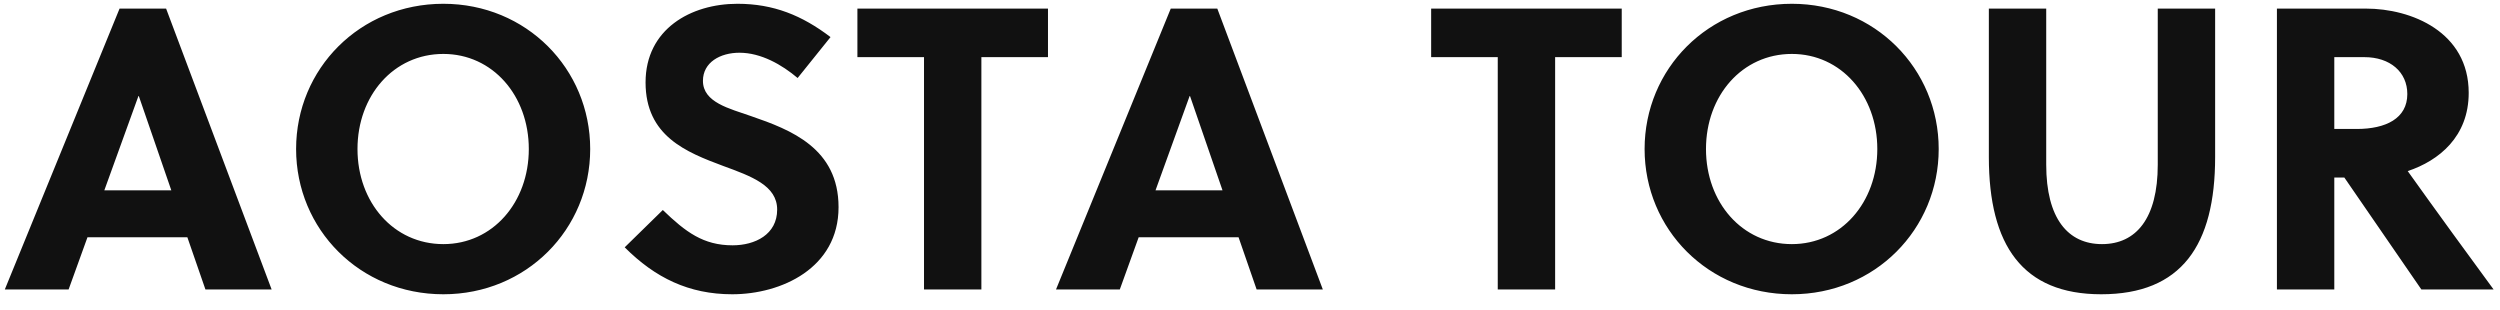 <?xml version="1.0" encoding="utf-8"?>
<svg xmlns="http://www.w3.org/2000/svg" xmlns:xlink="http://www.w3.org/1999/xlink" width="436.17" height="54">
  <path fill="#111111" d="M47.39 50.50L28.98 1.50L20.86 1.50L0.84 50.50L11.97 50.50L15.26 41.40L32.69 41.40L35.84 50.50ZM24.15 16.76L24.22 16.76L29.89 33.21L18.20 33.21ZM92.26 26.00C92.26 35.31 85.96 42.59 77.35 42.59C68.67 42.59 62.37 35.31 62.37 26.00C62.37 16.69 68.67 9.41 77.35 9.41C85.96 9.41 92.26 16.69 92.26 26.00ZM102.97 26.00C102.97 12.00 91.84 0.66 77.35 0.66C62.79 0.66 51.66 12.00 51.66 26.00C51.66 40 62.79 51.34 77.35 51.34C91.84 51.34 102.97 40 102.97 26.00ZM139.16 13.61L144.90 6.47C139.93 2.69 134.96 0.66 128.66 0.66C120.54 0.66 112.63 5.07 112.63 14.38C112.63 23.76 119.77 26.56 126.14 28.94C131.11 30.76 135.59 32.37 135.59 36.57C135.59 40.91 131.74 42.80 127.82 42.80C122.71 42.80 119.63 40.49 115.64 36.64L108.99 43.15C114.31 48.47 120.19 51.34 127.75 51.34C136.29 51.34 146.30 46.79 146.30 36.15C146.30 25.86 137.97 22.64 131.04 20.26C127.26 18.93 122.64 17.88 122.64 14.10C122.64 10.88 125.65 9.20 129.01 9.20C132.79 9.20 136.43 11.30 139.16 13.61ZM182.84 9.97L182.84 1.50L149.59 1.50L149.59 9.97L161.21 9.97L161.21 50.50L171.22 50.50L171.22 9.97ZM230.79 50.50L212.38 1.50L204.26 1.50L184.24 50.50L195.37 50.50L198.66 41.40L216.09 41.40L219.24 50.50ZM207.55 16.76L207.62 16.76L213.29 33.21L201.60 33.21ZM282.94 9.97L282.94 1.50L249.69 1.50L249.69 9.97L261.31 9.97L261.31 50.50L271.32 50.50L271.32 9.97ZM327.53 26.00C327.53 35.31 321.23 42.59 312.62 42.59C303.94 42.59 297.64 35.31 297.64 26.00C297.64 16.69 303.94 9.41 312.62 9.41C321.23 9.41 327.53 16.69 327.53 26.00ZM338.24 26.00C338.24 12.00 327.11 0.66 312.62 0.66C298.06 0.66 286.93 12.00 286.93 26.00C286.93 40 298.06 51.34 312.62 51.34C327.11 51.34 338.24 40 338.24 26.00ZM386.47 1.50L376.46 1.50L376.46 28.73C376.46 38.11 372.68 42.59 366.73 42.59C360.78 42.59 357 38.11 357 28.73L357 1.50L346.99 1.50L346.99 27.40C346.99 42.80 352.87 51.34 366.59 51.34C380.59 51.34 386.47 42.80 386.47 27.40ZM397.25 1.50L397.25 50.50L407.26 50.50L407.26 30.97L409.01 30.97L422.45 50.50L435.05 50.50C431.69 45.95 424.41 35.94 420.07 29.85C425.53 28.03 430.71 23.83 430.71 16.20C430.71 5.56 420.70 1.50 412.79 1.50ZM407.26 9.97L412.51 9.97C416.99 9.97 420 12.56 420 16.41C420 20.68 416.22 22.50 411.18 22.50L407.26 22.50Z"/>
</svg>